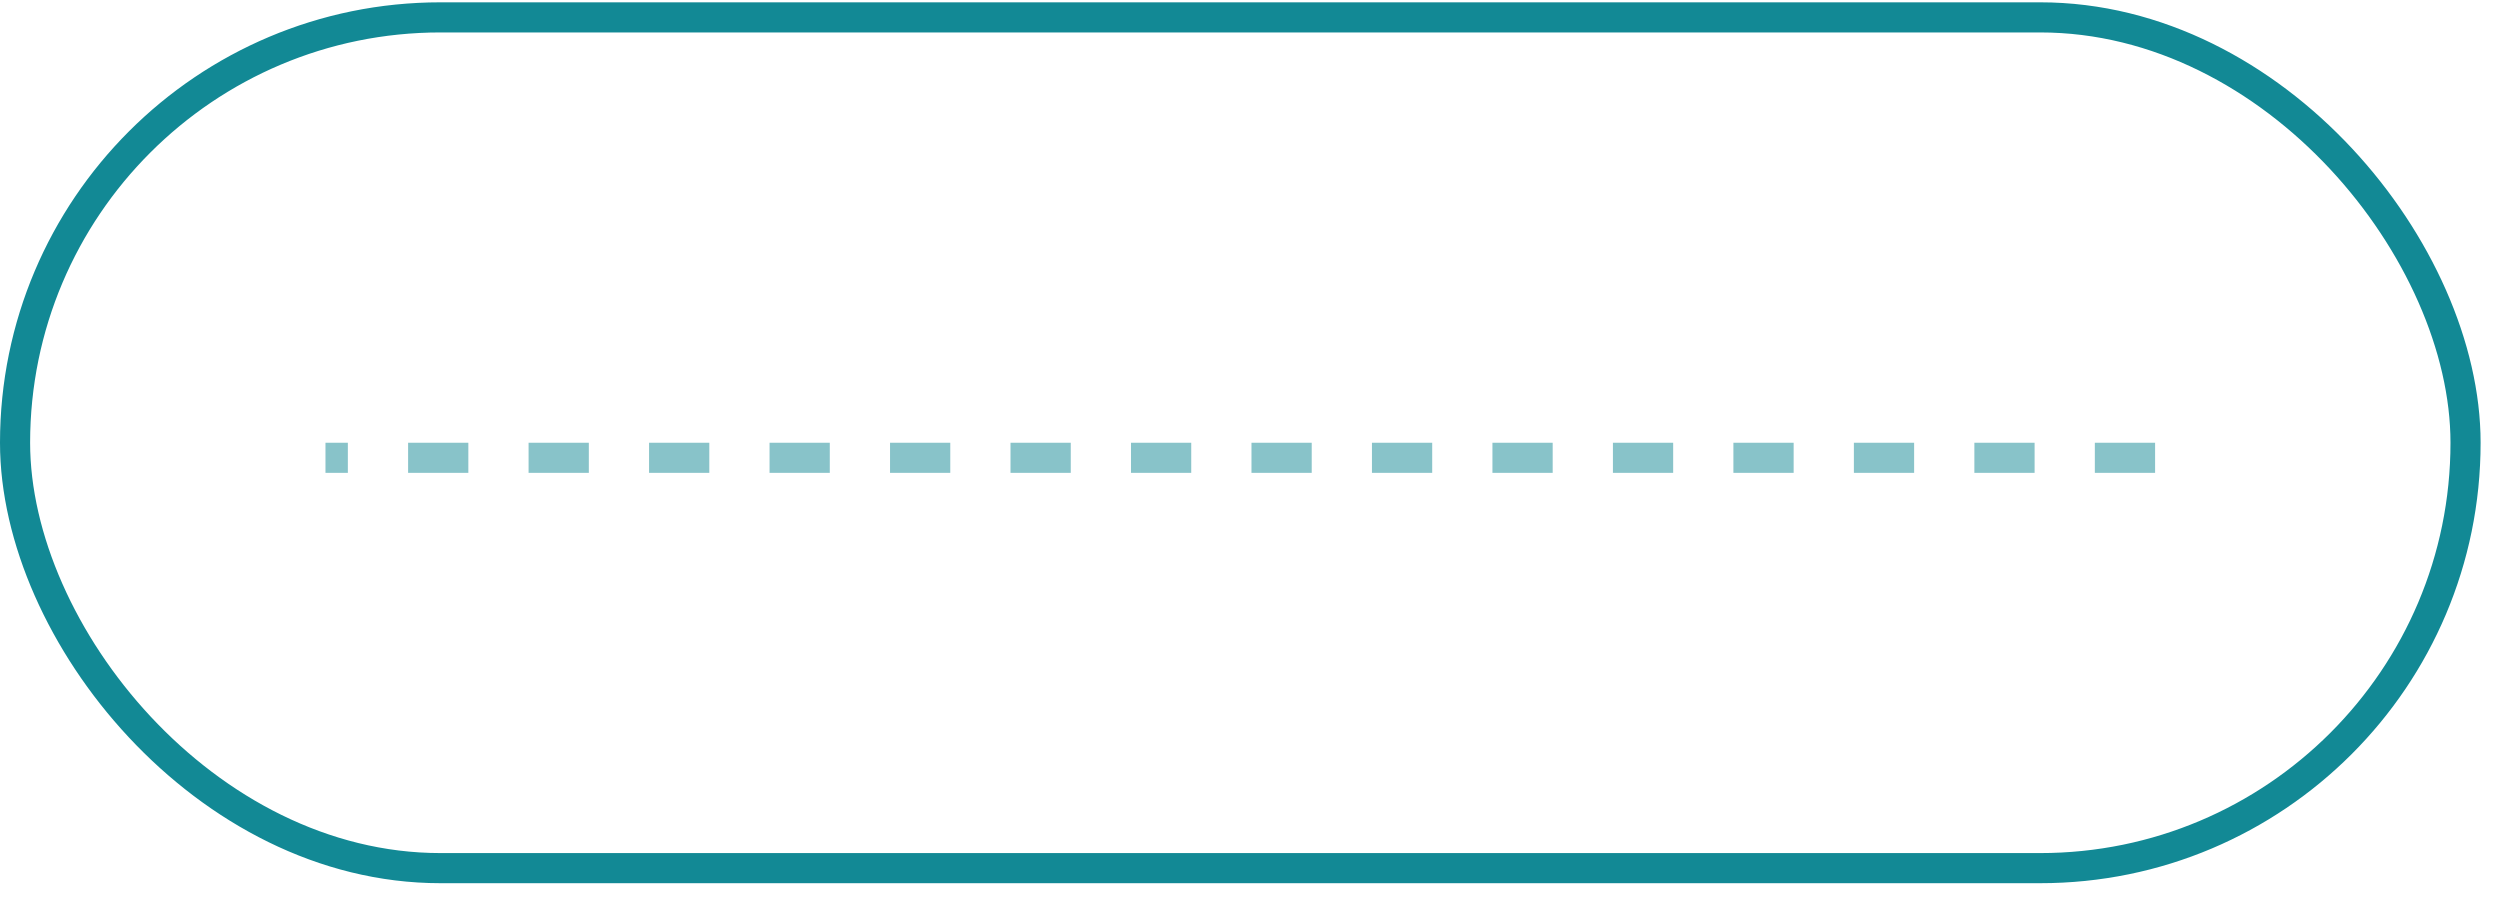 <?xml version="1.0" encoding="UTF-8"?> <svg xmlns="http://www.w3.org/2000/svg" width="83" height="30" viewBox="0 0 83 30" fill="none"> <line x1="71.549" y1="15.199" x2="10.806" y2="15.199" stroke="#128995" stroke-opacity="0.5" stroke-dasharray="2 2"></line> <rect x="0.5" y="0.577" width="81.356" height="28.245" rx="14.122" stroke="#128995"></rect> </svg> 
